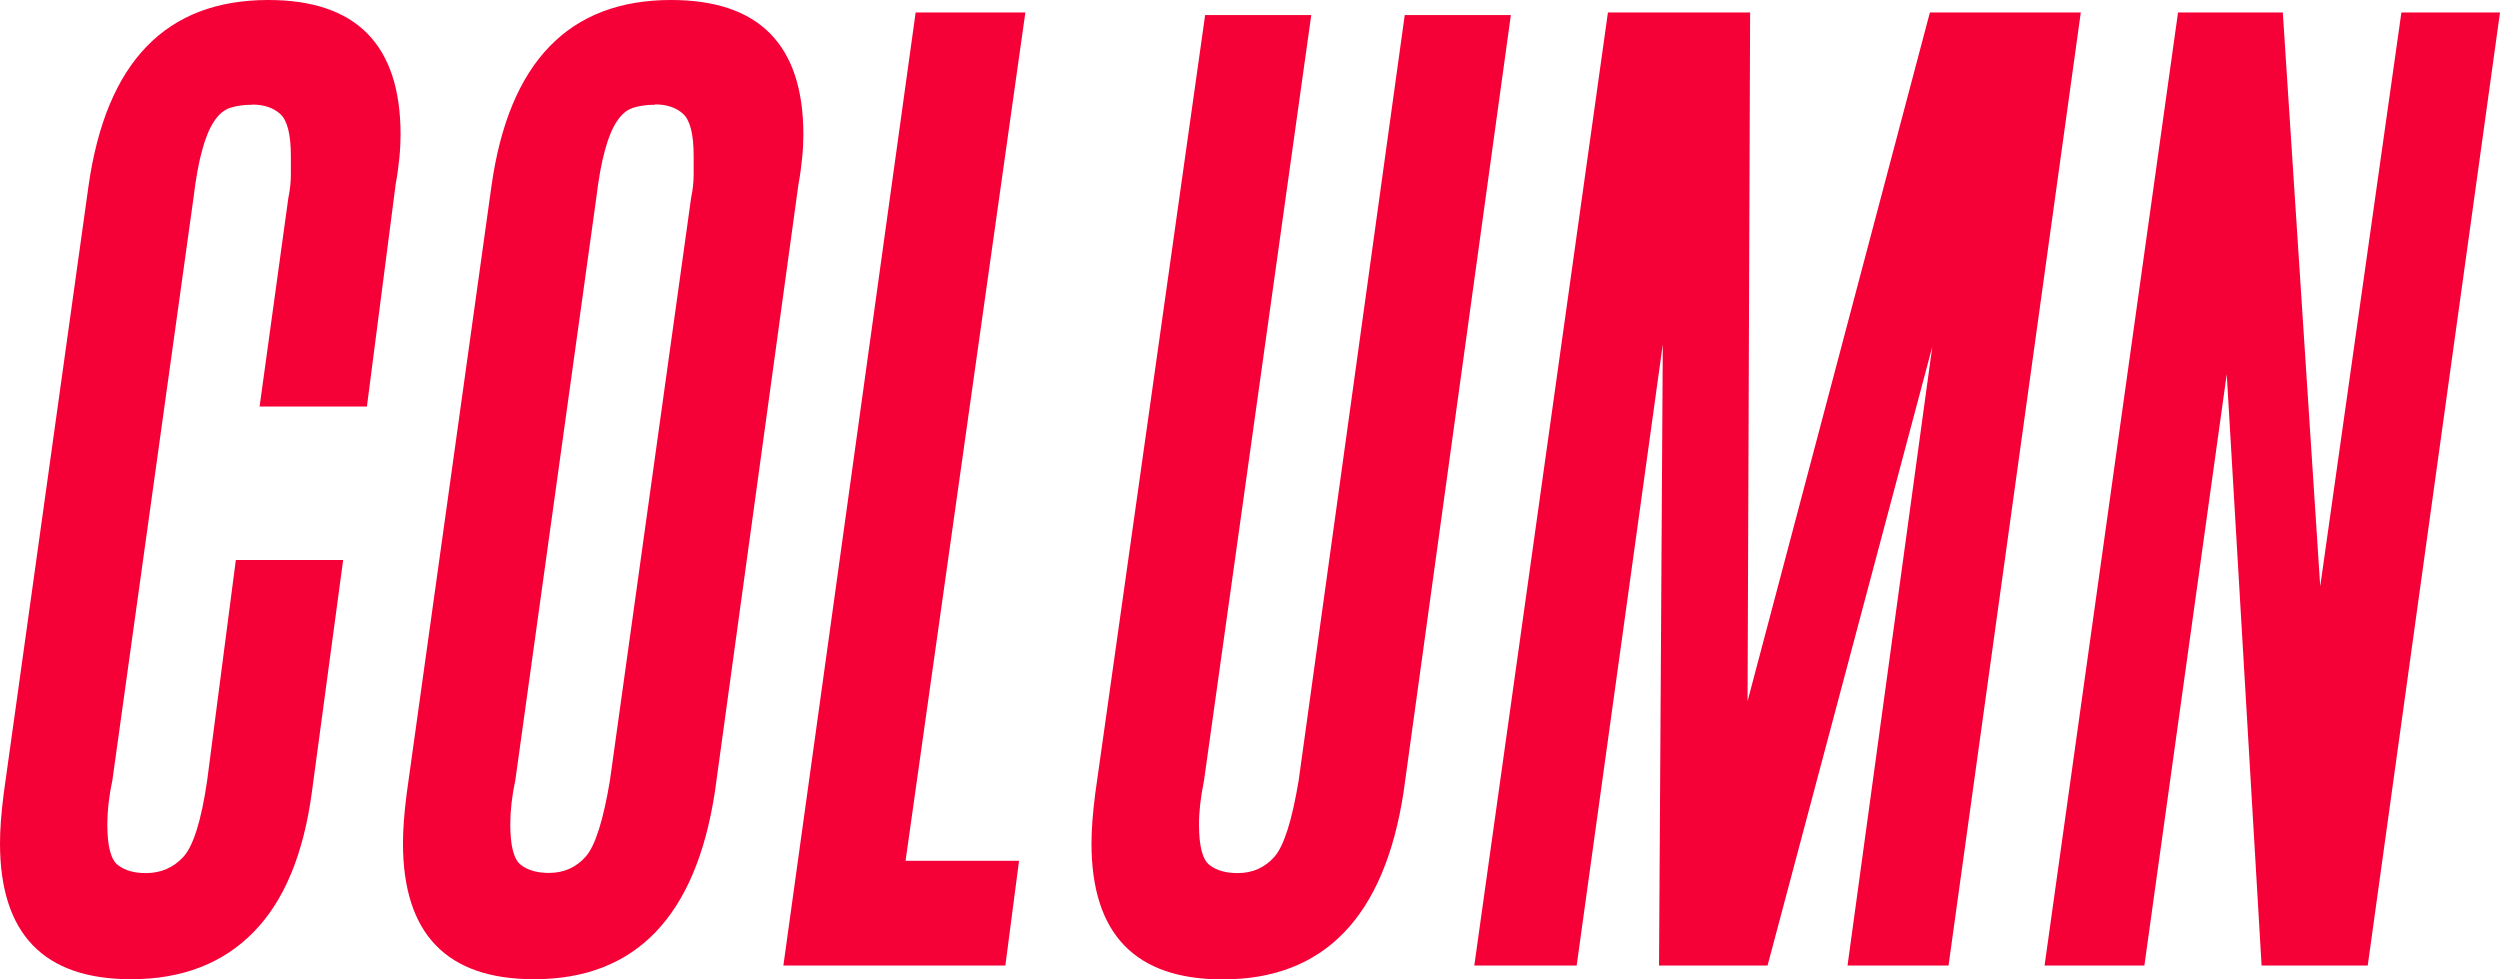 <?xml version="1.0" encoding="UTF-8"?><svg xmlns="http://www.w3.org/2000/svg" viewBox="0 0 146.29 57.31"><defs><style>.d{fill:#f50037;}</style></defs><g id="a"/><g id="b"><g id="c"><g><path class="d" d="M14.75,6.13c-.49,0-.91,.06-1.28,.18-.37,.12-.68,.39-.95,.8-.27,.41-.5,.97-.69,1.68-.2,.71-.37,1.64-.51,2.81L6.57,45.7c-.2,.92-.29,1.78-.29,2.55,0,1.27,.21,2.06,.62,2.37,.41,.32,.96,.47,1.64,.47,.88,0,1.61-.32,2.19-.95s1.05-2.12,1.39-4.45l1.68-12.92h6.28l-1.83,13.58c-.49,3.65-1.63,6.39-3.43,8.21-1.8,1.83-4.19,2.74-7.15,2.74-5.11,0-7.67-2.65-7.67-7.96,0-.78,.07-1.75,.22-2.92L5.18,10.88C6.21,3.63,9.71,0,15.7,0c5.16,0,7.74,2.63,7.74,7.88,0,.39-.02,.84-.07,1.35-.05,.51-.12,1.03-.22,1.57l-1.68,12.99h-6.28l1.68-12.19c.1-.49,.15-.94,.15-1.35v-1.13c0-1.26-.21-2.08-.62-2.45-.41-.37-.96-.55-1.64-.55Z"/><path class="d" d="M39.27,0c5.16,0,7.74,2.63,7.74,7.88,0,.39-.02,.84-.07,1.35-.05,.51-.12,1.03-.22,1.57l-4.89,35.55c-1.12,7.3-4.65,10.95-10.58,10.95-5.11,0-7.67-2.65-7.67-7.96,0-.78,.07-1.75,.22-2.92L28.76,10.88C29.78,3.63,33.29,0,39.27,0Zm-.95,6.13c-.49,0-.91,.06-1.28,.18-.37,.12-.68,.39-.95,.8-.27,.41-.5,.97-.69,1.68-.2,.71-.37,1.64-.51,2.81l-4.74,34.09c-.2,.92-.29,1.78-.29,2.55,0,1.27,.21,2.06,.62,2.37,.41,.32,.96,.47,1.64,.47,.88,0,1.59-.32,2.15-.95,.56-.63,1.03-2.12,1.42-4.45l4.75-34.09c.1-.49,.15-.94,.15-1.35v-1.13c0-1.26-.21-2.08-.62-2.45-.41-.37-.96-.55-1.64-.55Z"/><path class="d" d="M60,.73l-7.01,49.64h6.64l-.8,6.13h-12.99L53.58,.73h6.42Z"/><path class="d" d="M71.54,57.31c-5.11,0-7.67-2.65-7.67-7.96,0-.78,.07-1.75,.22-2.92L70.52,.88h6.21l-6.28,44.82c-.19,.92-.29,1.78-.29,2.55,0,1.27,.21,2.06,.62,2.37,.41,.32,.96,.47,1.64,.47,.88,0,1.59-.32,2.15-.95,.56-.63,1.03-2.12,1.42-4.45L82.2,.88h6.21l-6.28,45.48c-1.12,7.3-4.65,10.95-10.58,10.95Z"/><path class="d" d="M108.11,56.5l4.96-36.21-9.64,36.21h-6.35l.22-36.35-5.04,36.35h-5.99L94.09,.73h8.32l-.15,40.3L112.93,.73h8.83l-7.74,55.77h-5.91Z"/><path class="d" d="M127.45,.73h6.13l2.19,33.58L140.52,.73h5.77l-7.74,55.77h-6.21l-2.04-34.6-4.82,34.6h-5.84L127.45,.73Z"/></g></g></g></svg>